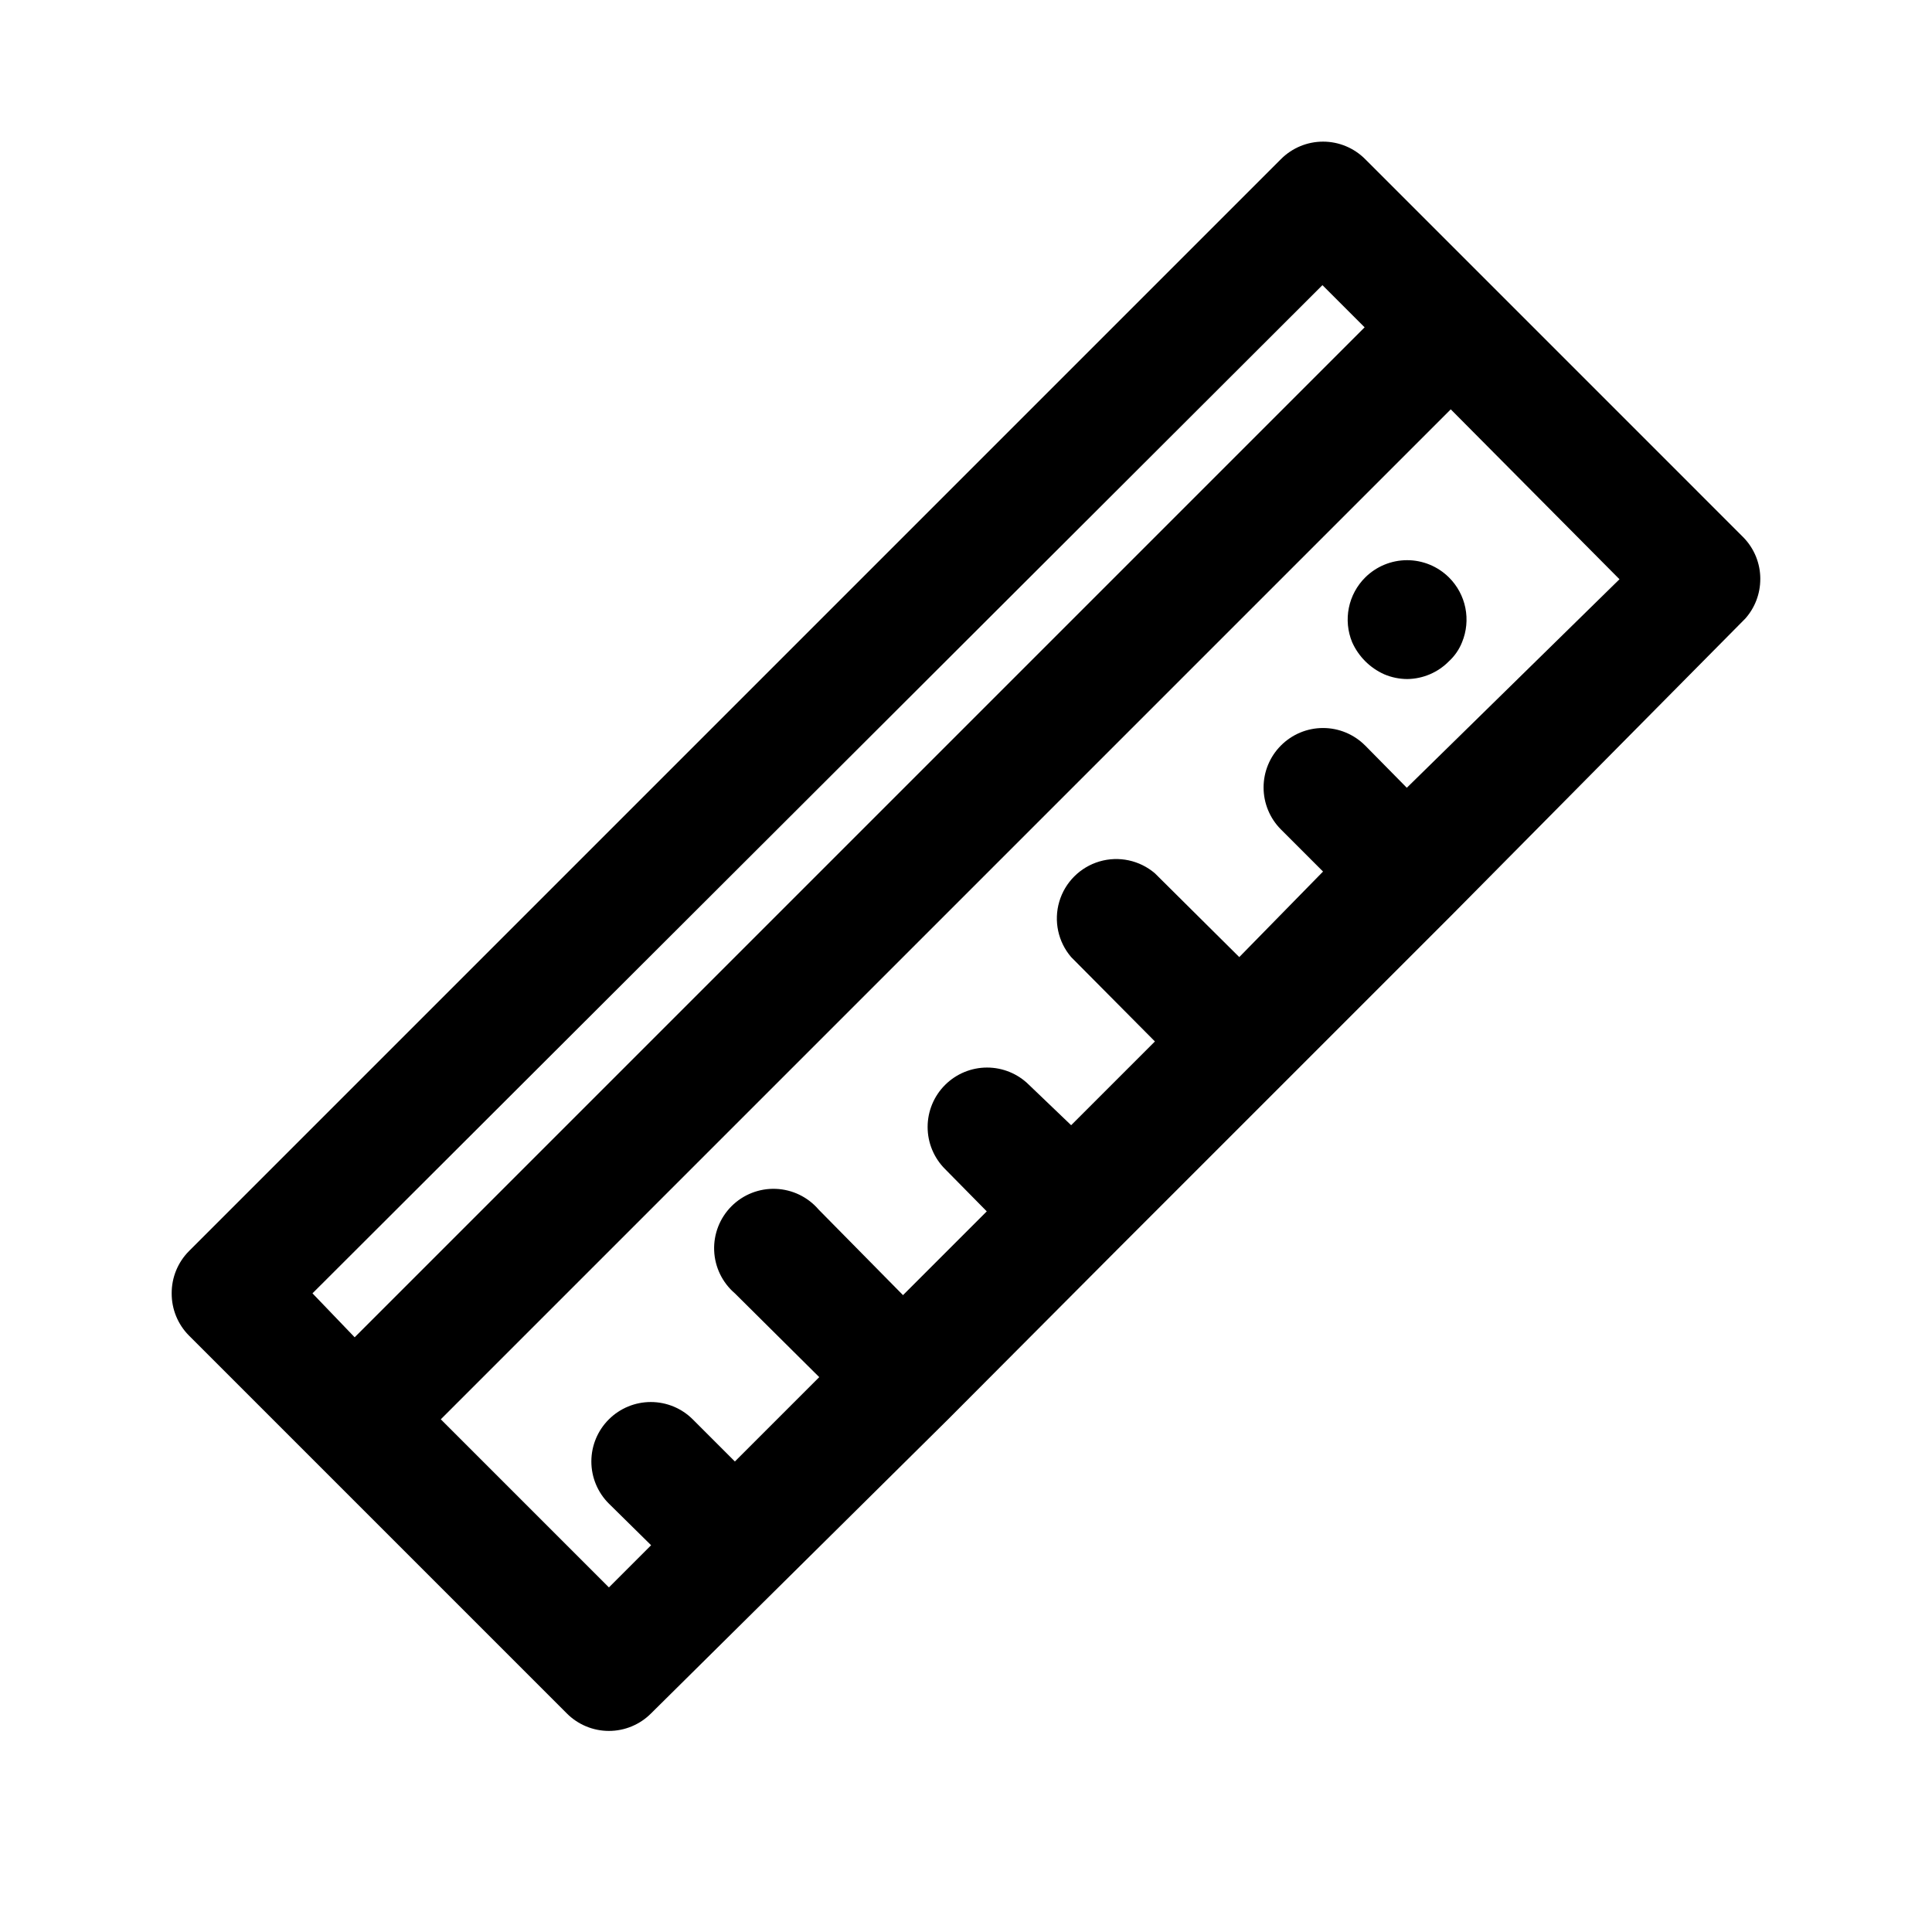 <?xml version="1.0" encoding="UTF-8"?>
<!-- Uploaded to: SVG Repo, www.svgrepo.com, Generator: SVG Repo Mixer Tools -->
<svg fill="#000000" width="800px" height="800px" version="1.1" viewBox="144 144 512 512" xmlns="http://www.w3.org/2000/svg">
 <path d="m610.5 297.5c0.023-4.184-1.617-8.207-4.566-11.176l-66.754-66.758-33.379-33.375c-2.953-2.981-6.981-4.656-11.176-4.656-4.199 0-8.223 1.676-11.18 4.656l-289.38 289.38c-2.945 2.973-4.59 6.992-4.566 11.18-0.023 4.184 1.621 8.207 4.566 11.176l100.13 100.13c2.957 2.981 6.981 4.656 11.176 4.656 4.199 0 8.223-1.676 11.18-4.656l78.719-77.934 44.398-44.555 88.953-88.953 77.934-78.719v-0.004c2.531-2.867 3.934-6.562 3.938-10.391zm-116.04-77.934 11.18 11.18-267.65 267.65-11.18-11.648zm22.359 133.2-11.02-11.18-0.004 0.004c-2.953-2.981-6.981-4.66-11.176-4.66-4.199 0-8.223 1.68-11.18 4.66-2.934 2.949-4.578 6.938-4.578 11.098s1.645 8.148 4.578 11.102l11.18 11.18-22.199 22.668-22.355-22.199c-4.055-3.469-9.59-4.652-14.707-3.141-5.117 1.516-9.121 5.516-10.633 10.633-1.516 5.117-0.332 10.652 3.141 14.707l22.199 22.355-22.199 22.199-11.18-10.703c-2.949-2.934-6.941-4.578-11.102-4.578-4.156 0-8.148 1.645-11.098 4.578-2.981 2.953-4.656 6.981-4.656 11.176 0 4.199 1.676 8.223 4.656 11.18l11.02 11.18-22.199 22.199-22.355-22.672c-2.852-3.332-6.969-5.324-11.352-5.492-4.383-0.172-8.637 1.496-11.738 4.598-3.102 3.102-4.769 7.359-4.602 11.742 0.172 4.383 2.16 8.496 5.492 11.352l22.355 22.199-22.355 22.355-11.18-11.18c-2.949-2.934-6.938-4.578-11.098-4.578-4.16 0-8.148 1.645-11.102 4.578-2.981 2.957-4.656 6.981-4.656 11.18 0 4.195 1.676 8.223 4.656 11.176l11.18 11.02-11.18 11.18-44.555-44.555 267.65-267.65 44.715 45.027zm11.18-55.734h-0.004c2.211 2.199 3.723 5 4.34 8.055 0.617 3.055 0.312 6.227-0.875 9.109-0.762 1.918-1.945 3.641-3.465 5.035-2.906 2.969-6.867 4.664-11.02 4.723-2.109-0.004-4.199-0.43-6.141-1.258-3.781-1.691-6.809-4.719-8.5-8.5-1.188-2.883-1.492-6.055-0.875-9.109 0.617-3.055 2.125-5.856 4.336-8.055 2.953-2.93 6.941-4.578 11.102-4.578 4.16 0 8.148 1.648 11.098 4.578z"/>
</svg>